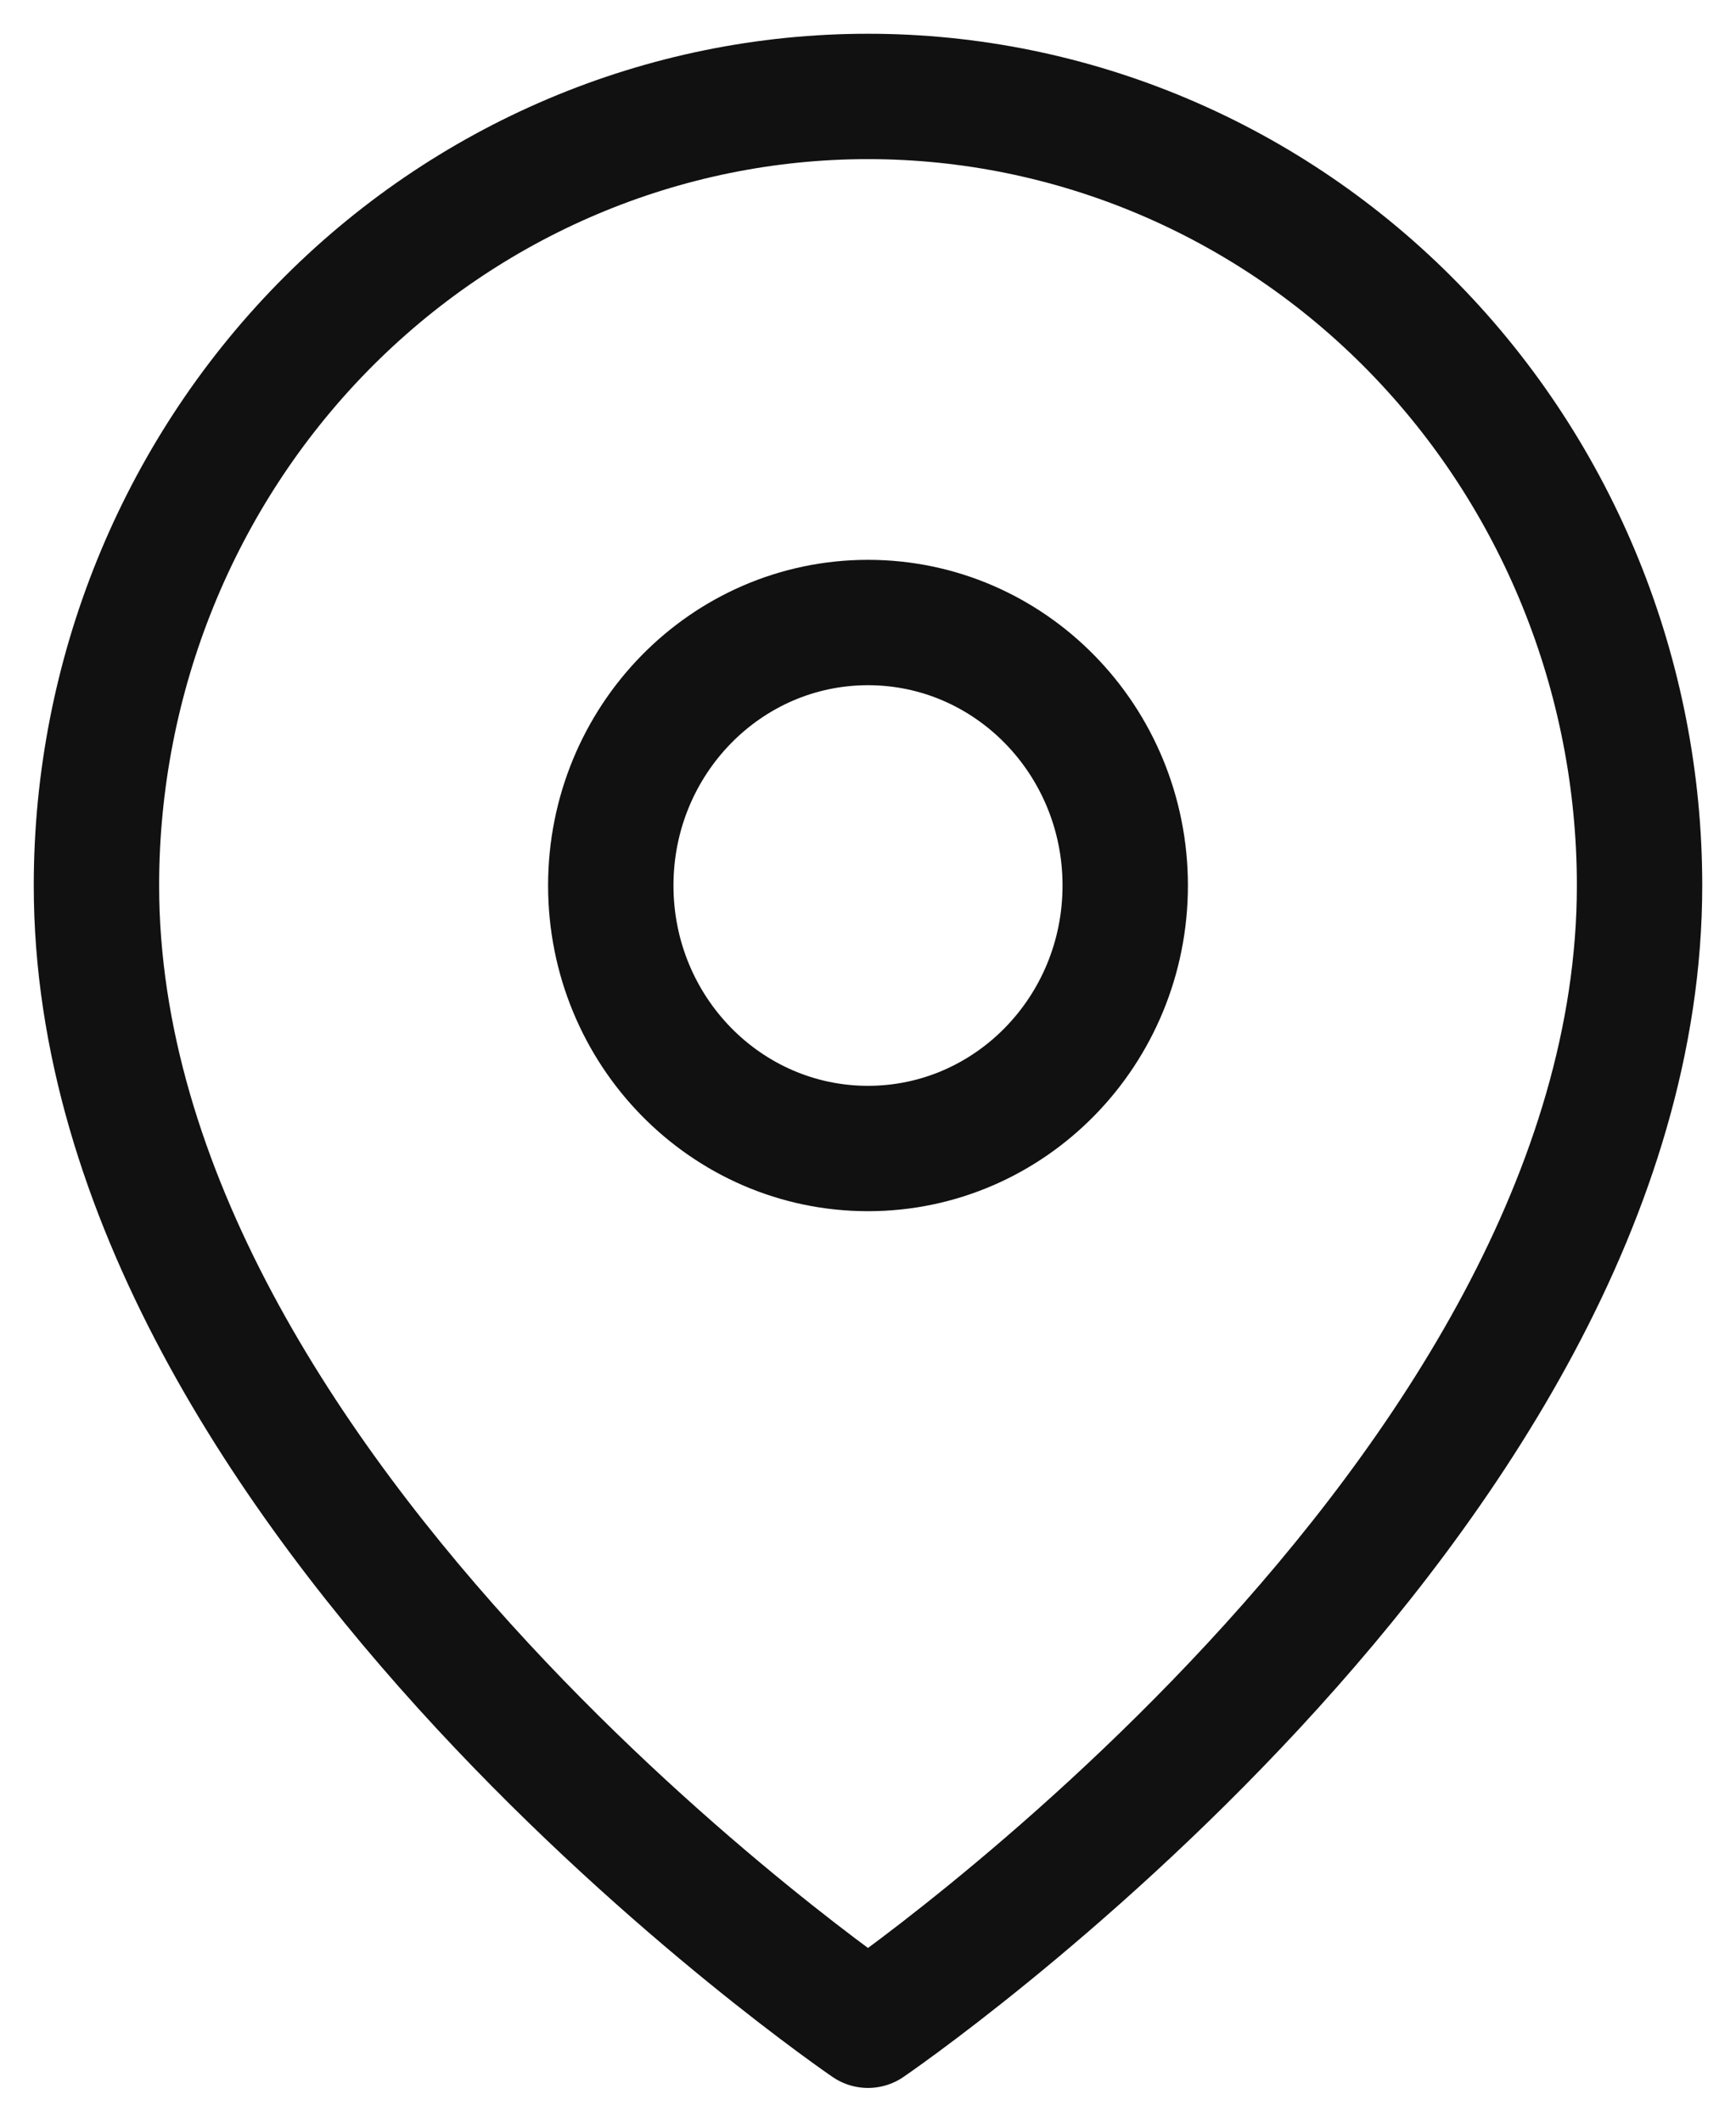 <svg xmlns="http://www.w3.org/2000/svg" width="18" height="22" viewBox="0 0 18 22" fill="none"><path d="M17 9.182C17 15.546 9 21 9 21C9 21 1 15.546 1 9.182C1 7.012 1.843 4.931 3.343 3.396C4.843 1.862 6.878 1 9 1C11.122 1 13.157 1.862 14.657 3.396C16.157 4.931 17 7.012 17 9.182Z" stroke="#111111" stroke-width="1.3" stroke-linecap="round" stroke-linejoin="round"></path><path d="M9 11.909C10.473 11.909 11.667 10.688 11.667 9.182C11.667 7.676 10.473 6.455 9 6.455C7.527 6.455 6.333 7.676 6.333 9.182C6.333 10.688 7.527 11.909 9 11.909Z" stroke="#111111" stroke-width="1.3" stroke-linecap="round" stroke-linejoin="round"></path></svg>